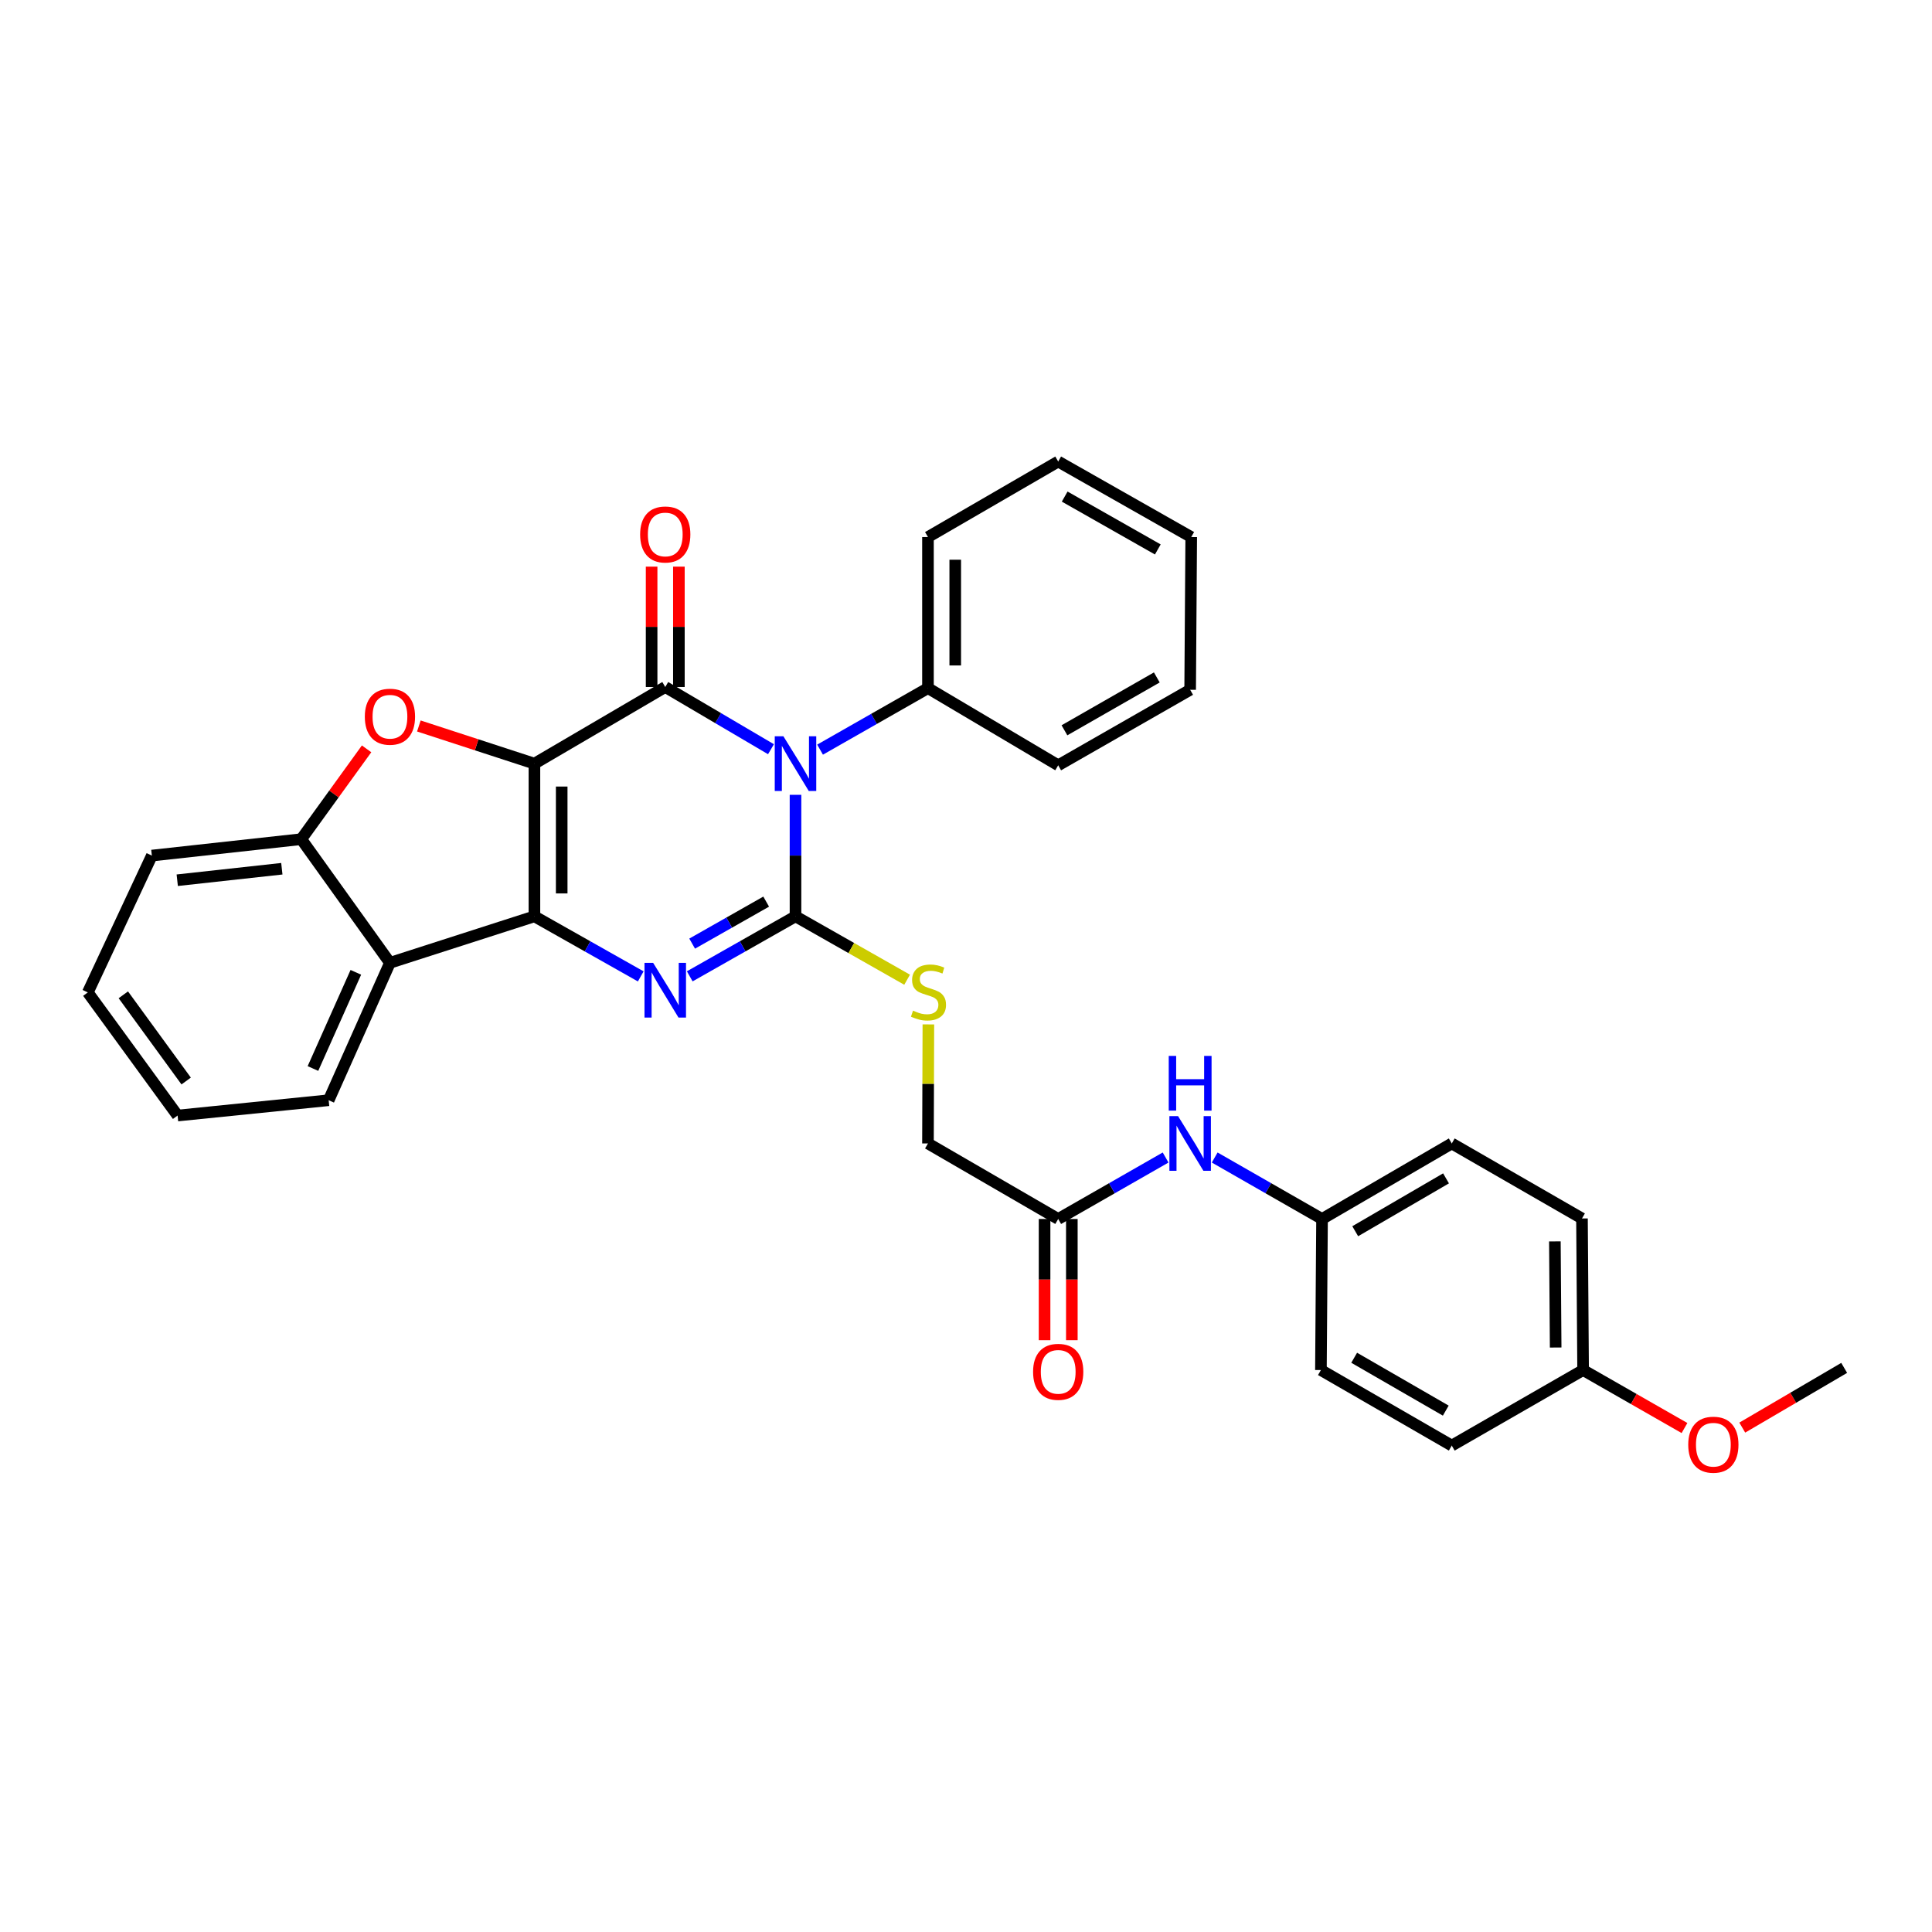 <?xml version='1.0' encoding='iso-8859-1'?>
<svg version='1.1' baseProfile='full'
              xmlns='http://www.w3.org/2000/svg'
                      xmlns:rdkit='http://www.rdkit.org/xml'
                      xmlns:xlink='http://www.w3.org/1999/xlink'
                  xml:space='preserve'
width='1000px' height='1000px' viewBox='0 0 1000 1000'>
<!-- END OF HEADER -->
<rect style='opacity:1.0;fill:#FFFFFF;stroke:none' width='1000' height='1000' x='0' y='0'> </rect>
<path class='bond-1' d='M 276.617,395.262 L 276.617,474.295' style='fill:none;fill-rule:evenodd;stroke:#000000;stroke-width:6px;stroke-linecap:butt;stroke-linejoin:miter;stroke-opacity:1' />
<path class='bond-1' d='M 290.735,407.117 L 290.735,462.44' style='fill:none;fill-rule:evenodd;stroke:#000000;stroke-width:6px;stroke-linecap:butt;stroke-linejoin:miter;stroke-opacity:1' />
<path class='bond-2' d='M 276.617,395.262 L 344.333,355.592' style='fill:none;fill-rule:evenodd;stroke:#000000;stroke-width:6px;stroke-linecap:butt;stroke-linejoin:miter;stroke-opacity:1' />
<path class='bond-5' d='M 276.617,395.262 L 246.709,385.513' style='fill:none;fill-rule:evenodd;stroke:#000000;stroke-width:6px;stroke-linecap:butt;stroke-linejoin:miter;stroke-opacity:1' />
<path class='bond-5' d='M 246.709,385.513 L 216.801,375.765' style='fill:none;fill-rule:evenodd;stroke:#FF0000;stroke-width:6px;stroke-linecap:butt;stroke-linejoin:miter;stroke-opacity:1' />
<path class='bond-0' d='M 399.056,387.792 L 371.694,371.692' style='fill:none;fill-rule:evenodd;stroke:#0000FF;stroke-width:6px;stroke-linecap:butt;stroke-linejoin:miter;stroke-opacity:1' />
<path class='bond-0' d='M 371.694,371.692 L 344.333,355.592' style='fill:none;fill-rule:evenodd;stroke:#000000;stroke-width:6px;stroke-linecap:butt;stroke-linejoin:miter;stroke-opacity:1' />
<path class='bond-3' d='M 411.751,411.398 L 411.751,442.847' style='fill:none;fill-rule:evenodd;stroke:#0000FF;stroke-width:6px;stroke-linecap:butt;stroke-linejoin:miter;stroke-opacity:1' />
<path class='bond-3' d='M 411.751,442.847 L 411.751,474.295' style='fill:none;fill-rule:evenodd;stroke:#000000;stroke-width:6px;stroke-linecap:butt;stroke-linejoin:miter;stroke-opacity:1' />
<path class='bond-9' d='M 424.464,388.014 L 452.389,372.093' style='fill:none;fill-rule:evenodd;stroke:#0000FF;stroke-width:6px;stroke-linecap:butt;stroke-linejoin:miter;stroke-opacity:1' />
<path class='bond-9' d='M 452.389,372.093 L 480.314,356.173' style='fill:none;fill-rule:evenodd;stroke:#000000;stroke-width:6px;stroke-linecap:butt;stroke-linejoin:miter;stroke-opacity:1' />
<path class='bond-4' d='M 276.617,474.295 L 304.133,489.838' style='fill:none;fill-rule:evenodd;stroke:#000000;stroke-width:6px;stroke-linecap:butt;stroke-linejoin:miter;stroke-opacity:1' />
<path class='bond-4' d='M 304.133,489.838 L 331.649,505.38' style='fill:none;fill-rule:evenodd;stroke:#0000FF;stroke-width:6px;stroke-linecap:butt;stroke-linejoin:miter;stroke-opacity:1' />
<path class='bond-6' d='M 276.617,474.295 L 201.835,498.357' style='fill:none;fill-rule:evenodd;stroke:#000000;stroke-width:6px;stroke-linecap:butt;stroke-linejoin:miter;stroke-opacity:1' />
<path class='bond-10' d='M 351.392,355.592 L 351.392,324.444' style='fill:none;fill-rule:evenodd;stroke:#000000;stroke-width:6px;stroke-linecap:butt;stroke-linejoin:miter;stroke-opacity:1' />
<path class='bond-10' d='M 351.392,324.444 L 351.392,293.295' style='fill:none;fill-rule:evenodd;stroke:#FF0000;stroke-width:6px;stroke-linecap:butt;stroke-linejoin:miter;stroke-opacity:1' />
<path class='bond-10' d='M 337.275,355.592 L 337.275,324.444' style='fill:none;fill-rule:evenodd;stroke:#000000;stroke-width:6px;stroke-linecap:butt;stroke-linejoin:miter;stroke-opacity:1' />
<path class='bond-10' d='M 337.275,324.444 L 337.275,293.295' style='fill:none;fill-rule:evenodd;stroke:#FF0000;stroke-width:6px;stroke-linecap:butt;stroke-linejoin:miter;stroke-opacity:1' />
<path class='bond-8' d='M 411.751,474.295 L 440.637,490.7' style='fill:none;fill-rule:evenodd;stroke:#000000;stroke-width:6px;stroke-linecap:butt;stroke-linejoin:miter;stroke-opacity:1' />
<path class='bond-8' d='M 440.637,490.7 L 469.522,507.104' style='fill:none;fill-rule:evenodd;stroke:#CCCC00;stroke-width:6px;stroke-linecap:butt;stroke-linejoin:miter;stroke-opacity:1' />
<path class='bond-33' d='M 411.751,474.295 L 384.381,489.824' style='fill:none;fill-rule:evenodd;stroke:#000000;stroke-width:6px;stroke-linecap:butt;stroke-linejoin:miter;stroke-opacity:1' />
<path class='bond-33' d='M 384.381,489.824 L 357.011,505.352' style='fill:none;fill-rule:evenodd;stroke:#0000FF;stroke-width:6px;stroke-linecap:butt;stroke-linejoin:miter;stroke-opacity:1' />
<path class='bond-33' d='M 396.574,466.675 L 377.415,477.545' style='fill:none;fill-rule:evenodd;stroke:#000000;stroke-width:6px;stroke-linecap:butt;stroke-linejoin:miter;stroke-opacity:1' />
<path class='bond-33' d='M 377.415,477.545 L 358.256,488.415' style='fill:none;fill-rule:evenodd;stroke:#0000FF;stroke-width:6px;stroke-linecap:butt;stroke-linejoin:miter;stroke-opacity:1' />
<path class='bond-7' d='M 189.745,387.604 L 172.841,410.978' style='fill:none;fill-rule:evenodd;stroke:#FF0000;stroke-width:6px;stroke-linecap:butt;stroke-linejoin:miter;stroke-opacity:1' />
<path class='bond-7' d='M 172.841,410.978 L 155.938,434.351' style='fill:none;fill-rule:evenodd;stroke:#000000;stroke-width:6px;stroke-linecap:butt;stroke-linejoin:miter;stroke-opacity:1' />
<path class='bond-17' d='M 201.835,498.357 L 170.118,569.477' style='fill:none;fill-rule:evenodd;stroke:#000000;stroke-width:6px;stroke-linecap:butt;stroke-linejoin:miter;stroke-opacity:1' />
<path class='bond-17' d='M 184.184,503.275 L 161.982,553.059' style='fill:none;fill-rule:evenodd;stroke:#000000;stroke-width:6px;stroke-linecap:butt;stroke-linejoin:miter;stroke-opacity:1' />
<path class='bond-32' d='M 201.835,498.357 L 155.938,434.351' style='fill:none;fill-rule:evenodd;stroke:#000000;stroke-width:6px;stroke-linecap:butt;stroke-linejoin:miter;stroke-opacity:1' />
<path class='bond-22' d='M 155.938,434.351 L 78.599,442.845' style='fill:none;fill-rule:evenodd;stroke:#000000;stroke-width:6px;stroke-linecap:butt;stroke-linejoin:miter;stroke-opacity:1' />
<path class='bond-22' d='M 145.878,449.658 L 91.741,455.604' style='fill:none;fill-rule:evenodd;stroke:#000000;stroke-width:6px;stroke-linecap:butt;stroke-linejoin:miter;stroke-opacity:1' />
<path class='bond-14' d='M 480.524,530.226 L 480.419,561.04' style='fill:none;fill-rule:evenodd;stroke:#CCCC00;stroke-width:6px;stroke-linecap:butt;stroke-linejoin:miter;stroke-opacity:1' />
<path class='bond-14' d='M 480.419,561.04 L 480.314,591.853' style='fill:none;fill-rule:evenodd;stroke:#000000;stroke-width:6px;stroke-linecap:butt;stroke-linejoin:miter;stroke-opacity:1' />
<path class='bond-24' d='M 480.314,356.173 L 480.314,277.979' style='fill:none;fill-rule:evenodd;stroke:#000000;stroke-width:6px;stroke-linecap:butt;stroke-linejoin:miter;stroke-opacity:1' />
<path class='bond-24' d='M 494.432,344.444 L 494.432,289.708' style='fill:none;fill-rule:evenodd;stroke:#000000;stroke-width:6px;stroke-linecap:butt;stroke-linejoin:miter;stroke-opacity:1' />
<path class='bond-25' d='M 480.314,356.173 L 547.724,396.117' style='fill:none;fill-rule:evenodd;stroke:#000000;stroke-width:6px;stroke-linecap:butt;stroke-linejoin:miter;stroke-opacity:1' />
<path class='bond-11' d='M 547.724,630.942 L 480.314,591.853' style='fill:none;fill-rule:evenodd;stroke:#000000;stroke-width:6px;stroke-linecap:butt;stroke-linejoin:miter;stroke-opacity:1' />
<path class='bond-12' d='M 547.724,630.942 L 575.519,615.034' style='fill:none;fill-rule:evenodd;stroke:#000000;stroke-width:6px;stroke-linecap:butt;stroke-linejoin:miter;stroke-opacity:1' />
<path class='bond-12' d='M 575.519,615.034 L 603.313,599.126' style='fill:none;fill-rule:evenodd;stroke:#0000FF;stroke-width:6px;stroke-linecap:butt;stroke-linejoin:miter;stroke-opacity:1' />
<path class='bond-13' d='M 540.666,630.942 L 540.666,662.311' style='fill:none;fill-rule:evenodd;stroke:#000000;stroke-width:6px;stroke-linecap:butt;stroke-linejoin:miter;stroke-opacity:1' />
<path class='bond-13' d='M 540.666,662.311 L 540.666,693.68' style='fill:none;fill-rule:evenodd;stroke:#FF0000;stroke-width:6px;stroke-linecap:butt;stroke-linejoin:miter;stroke-opacity:1' />
<path class='bond-13' d='M 554.783,630.942 L 554.783,662.311' style='fill:none;fill-rule:evenodd;stroke:#000000;stroke-width:6px;stroke-linecap:butt;stroke-linejoin:miter;stroke-opacity:1' />
<path class='bond-13' d='M 554.783,662.311 L 554.783,693.68' style='fill:none;fill-rule:evenodd;stroke:#FF0000;stroke-width:6px;stroke-linecap:butt;stroke-linejoin:miter;stroke-opacity:1' />
<path class='bond-15' d='M 628.727,599.129 L 656.506,615.036' style='fill:none;fill-rule:evenodd;stroke:#0000FF;stroke-width:6px;stroke-linecap:butt;stroke-linejoin:miter;stroke-opacity:1' />
<path class='bond-15' d='M 656.506,615.036 L 684.286,630.942' style='fill:none;fill-rule:evenodd;stroke:#000000;stroke-width:6px;stroke-linecap:butt;stroke-linejoin:miter;stroke-opacity:1' />
<path class='bond-18' d='M 684.286,630.942 L 683.705,709.136' style='fill:none;fill-rule:evenodd;stroke:#000000;stroke-width:6px;stroke-linecap:butt;stroke-linejoin:miter;stroke-opacity:1' />
<path class='bond-19' d='M 684.286,630.942 L 751.429,591.853' style='fill:none;fill-rule:evenodd;stroke:#000000;stroke-width:6px;stroke-linecap:butt;stroke-linejoin:miter;stroke-opacity:1' />
<path class='bond-19' d='M 701.46,637.279 L 748.46,609.917' style='fill:none;fill-rule:evenodd;stroke:#000000;stroke-width:6px;stroke-linecap:butt;stroke-linejoin:miter;stroke-opacity:1' />
<path class='bond-16' d='M 819.412,709.136 L 818.831,630.676' style='fill:none;fill-rule:evenodd;stroke:#000000;stroke-width:6px;stroke-linecap:butt;stroke-linejoin:miter;stroke-opacity:1' />
<path class='bond-16' d='M 805.208,697.472 L 804.801,642.549' style='fill:none;fill-rule:evenodd;stroke:#000000;stroke-width:6px;stroke-linecap:butt;stroke-linejoin:miter;stroke-opacity:1' />
<path class='bond-23' d='M 819.412,709.136 L 845.65,724.142' style='fill:none;fill-rule:evenodd;stroke:#000000;stroke-width:6px;stroke-linecap:butt;stroke-linejoin:miter;stroke-opacity:1' />
<path class='bond-23' d='M 845.65,724.142 L 871.888,739.147' style='fill:none;fill-rule:evenodd;stroke:#FF0000;stroke-width:6px;stroke-linecap:butt;stroke-linejoin:miter;stroke-opacity:1' />
<path class='bond-36' d='M 819.412,709.136 L 751.429,748.226' style='fill:none;fill-rule:evenodd;stroke:#000000;stroke-width:6px;stroke-linecap:butt;stroke-linejoin:miter;stroke-opacity:1' />
<path class='bond-27' d='M 170.118,569.477 L 91.924,577.406' style='fill:none;fill-rule:evenodd;stroke:#000000;stroke-width:6px;stroke-linecap:butt;stroke-linejoin:miter;stroke-opacity:1' />
<path class='bond-21' d='M 683.705,709.136 L 751.429,748.226' style='fill:none;fill-rule:evenodd;stroke:#000000;stroke-width:6px;stroke-linecap:butt;stroke-linejoin:miter;stroke-opacity:1' />
<path class='bond-21' d='M 700.921,702.773 L 748.328,730.136' style='fill:none;fill-rule:evenodd;stroke:#000000;stroke-width:6px;stroke-linecap:butt;stroke-linejoin:miter;stroke-opacity:1' />
<path class='bond-20' d='M 751.429,591.853 L 818.831,630.676' style='fill:none;fill-rule:evenodd;stroke:#000000;stroke-width:6px;stroke-linecap:butt;stroke-linejoin:miter;stroke-opacity:1' />
<path class='bond-28' d='M 78.599,442.845 L 45.455,513.675' style='fill:none;fill-rule:evenodd;stroke:#000000;stroke-width:6px;stroke-linecap:butt;stroke-linejoin:miter;stroke-opacity:1' />
<path class='bond-26' d='M 901.792,738.925 L 928.169,723.47' style='fill:none;fill-rule:evenodd;stroke:#FF0000;stroke-width:6px;stroke-linecap:butt;stroke-linejoin:miter;stroke-opacity:1' />
<path class='bond-26' d='M 928.169,723.47 L 954.545,708.015' style='fill:none;fill-rule:evenodd;stroke:#000000;stroke-width:6px;stroke-linecap:butt;stroke-linejoin:miter;stroke-opacity:1' />
<path class='bond-29' d='M 480.314,277.979 L 547.724,238.889' style='fill:none;fill-rule:evenodd;stroke:#000000;stroke-width:6px;stroke-linecap:butt;stroke-linejoin:miter;stroke-opacity:1' />
<path class='bond-30' d='M 547.724,396.117 L 616.021,357.028' style='fill:none;fill-rule:evenodd;stroke:#000000;stroke-width:6px;stroke-linecap:butt;stroke-linejoin:miter;stroke-opacity:1' />
<path class='bond-30' d='M 550.956,378.001 L 598.764,350.639' style='fill:none;fill-rule:evenodd;stroke:#000000;stroke-width:6px;stroke-linecap:butt;stroke-linejoin:miter;stroke-opacity:1' />
<path class='bond-34' d='M 91.924,577.406 L 45.455,513.675' style='fill:none;fill-rule:evenodd;stroke:#000000;stroke-width:6px;stroke-linecap:butt;stroke-linejoin:miter;stroke-opacity:1' />
<path class='bond-34' d='M 96.361,559.529 L 63.832,514.917' style='fill:none;fill-rule:evenodd;stroke:#000000;stroke-width:6px;stroke-linecap:butt;stroke-linejoin:miter;stroke-opacity:1' />
<path class='bond-35' d='M 547.724,238.889 L 616.577,277.979' style='fill:none;fill-rule:evenodd;stroke:#000000;stroke-width:6px;stroke-linecap:butt;stroke-linejoin:miter;stroke-opacity:1' />
<path class='bond-35' d='M 551.082,257.03 L 599.28,284.392' style='fill:none;fill-rule:evenodd;stroke:#000000;stroke-width:6px;stroke-linecap:butt;stroke-linejoin:miter;stroke-opacity:1' />
<path class='bond-31' d='M 616.021,357.028 L 616.577,277.979' style='fill:none;fill-rule:evenodd;stroke:#000000;stroke-width:6px;stroke-linecap:butt;stroke-linejoin:miter;stroke-opacity:1' />
<path  class='atom-1' d='M 405.491 381.102
L 414.771 396.102
Q 415.691 397.582, 417.171 400.262
Q 418.651 402.942, 418.731 403.102
L 418.731 381.102
L 422.491 381.102
L 422.491 409.422
L 418.611 409.422
L 408.651 393.022
Q 407.491 391.102, 406.251 388.902
Q 405.051 386.702, 404.691 386.022
L 404.691 409.422
L 401.011 409.422
L 401.011 381.102
L 405.491 381.102
' fill='#0000FF'/>
<path  class='atom-5' d='M 338.073 498.385
L 347.353 513.385
Q 348.273 514.865, 349.753 517.545
Q 351.233 520.225, 351.313 520.385
L 351.313 498.385
L 355.073 498.385
L 355.073 526.705
L 351.193 526.705
L 341.233 510.305
Q 340.073 508.385, 338.833 506.185
Q 337.633 503.985, 337.273 503.305
L 337.273 526.705
L 333.593 526.705
L 333.593 498.385
L 338.073 498.385
' fill='#0000FF'/>
<path  class='atom-6' d='M 188.835 370.966
Q 188.835 364.166, 192.195 360.366
Q 195.555 356.566, 201.835 356.566
Q 208.115 356.566, 211.475 360.366
Q 214.835 364.166, 214.835 370.966
Q 214.835 377.846, 211.435 381.766
Q 208.035 385.646, 201.835 385.646
Q 195.595 385.646, 192.195 381.766
Q 188.835 377.886, 188.835 370.966
M 201.835 382.446
Q 206.155 382.446, 208.475 379.566
Q 210.835 376.646, 210.835 370.966
Q 210.835 365.406, 208.475 362.606
Q 206.155 359.766, 201.835 359.766
Q 197.515 359.766, 195.155 362.566
Q 192.835 365.366, 192.835 370.966
Q 192.835 376.686, 195.155 379.566
Q 197.515 382.446, 201.835 382.446
' fill='#FF0000'/>
<path  class='atom-9' d='M 472.581 523.105
Q 472.901 523.225, 474.221 523.785
Q 475.541 524.345, 476.981 524.705
Q 478.461 525.025, 479.901 525.025
Q 482.581 525.025, 484.141 523.745
Q 485.701 522.425, 485.701 520.145
Q 485.701 518.585, 484.901 517.625
Q 484.141 516.665, 482.941 516.145
Q 481.741 515.625, 479.741 515.025
Q 477.221 514.265, 475.701 513.545
Q 474.221 512.825, 473.141 511.305
Q 472.101 509.785, 472.101 507.225
Q 472.101 503.665, 474.501 501.465
Q 476.941 499.265, 481.741 499.265
Q 485.021 499.265, 488.741 500.825
L 487.821 503.905
Q 484.421 502.505, 481.861 502.505
Q 479.101 502.505, 477.581 503.665
Q 476.061 504.785, 476.101 506.745
Q 476.101 508.265, 476.861 509.185
Q 477.661 510.105, 478.781 510.625
Q 479.941 511.145, 481.861 511.745
Q 484.421 512.545, 485.941 513.345
Q 487.461 514.145, 488.541 515.785
Q 489.661 517.385, 489.661 520.145
Q 489.661 524.065, 487.021 526.185
Q 484.421 528.265, 480.061 528.265
Q 477.541 528.265, 475.621 527.705
Q 473.741 527.185, 471.501 526.265
L 472.581 523.105
' fill='#CCCC00'/>
<path  class='atom-11' d='M 331.333 276.639
Q 331.333 269.839, 334.693 266.039
Q 338.053 262.239, 344.333 262.239
Q 350.613 262.239, 353.973 266.039
Q 357.333 269.839, 357.333 276.639
Q 357.333 283.519, 353.933 287.439
Q 350.533 291.319, 344.333 291.319
Q 338.093 291.319, 334.693 287.439
Q 331.333 283.559, 331.333 276.639
M 344.333 288.119
Q 348.653 288.119, 350.973 285.239
Q 353.333 282.319, 353.333 276.639
Q 353.333 271.079, 350.973 268.279
Q 348.653 265.439, 344.333 265.439
Q 340.013 265.439, 337.653 268.239
Q 335.333 271.039, 335.333 276.639
Q 335.333 282.359, 337.653 285.239
Q 340.013 288.119, 344.333 288.119
' fill='#FF0000'/>
<path  class='atom-13' d='M 609.761 577.693
L 619.041 592.693
Q 619.961 594.173, 621.441 596.853
Q 622.921 599.533, 623.001 599.693
L 623.001 577.693
L 626.761 577.693
L 626.761 606.013
L 622.881 606.013
L 612.921 589.613
Q 611.761 587.693, 610.521 585.493
Q 609.321 583.293, 608.961 582.613
L 608.961 606.013
L 605.281 606.013
L 605.281 577.693
L 609.761 577.693
' fill='#0000FF'/>
<path  class='atom-13' d='M 604.941 546.541
L 608.781 546.541
L 608.781 558.581
L 623.261 558.581
L 623.261 546.541
L 627.101 546.541
L 627.101 574.861
L 623.261 574.861
L 623.261 561.781
L 608.781 561.781
L 608.781 574.861
L 604.941 574.861
L 604.941 546.541
' fill='#0000FF'/>
<path  class='atom-14' d='M 534.724 710.056
Q 534.724 703.256, 538.084 699.456
Q 541.444 695.656, 547.724 695.656
Q 554.004 695.656, 557.364 699.456
Q 560.724 703.256, 560.724 710.056
Q 560.724 716.936, 557.324 720.856
Q 553.924 724.736, 547.724 724.736
Q 541.484 724.736, 538.084 720.856
Q 534.724 716.976, 534.724 710.056
M 547.724 721.536
Q 552.044 721.536, 554.364 718.656
Q 556.724 715.736, 556.724 710.056
Q 556.724 704.496, 554.364 701.696
Q 552.044 698.856, 547.724 698.856
Q 543.404 698.856, 541.044 701.656
Q 538.724 704.456, 538.724 710.056
Q 538.724 715.776, 541.044 718.656
Q 543.404 721.536, 547.724 721.536
' fill='#FF0000'/>
<path  class='atom-24' d='M 873.83 747.772
Q 873.83 740.972, 877.19 737.172
Q 880.55 733.372, 886.83 733.372
Q 893.11 733.372, 896.47 737.172
Q 899.83 740.972, 899.83 747.772
Q 899.83 754.652, 896.43 758.572
Q 893.03 762.452, 886.83 762.452
Q 880.59 762.452, 877.19 758.572
Q 873.83 754.692, 873.83 747.772
M 886.83 759.252
Q 891.15 759.252, 893.47 756.372
Q 895.83 753.452, 895.83 747.772
Q 895.83 742.212, 893.47 739.412
Q 891.15 736.572, 886.83 736.572
Q 882.51 736.572, 880.15 739.372
Q 877.83 742.172, 877.83 747.772
Q 877.83 753.492, 880.15 756.372
Q 882.51 759.252, 886.83 759.252
' fill='#FF0000'/>
</svg>
